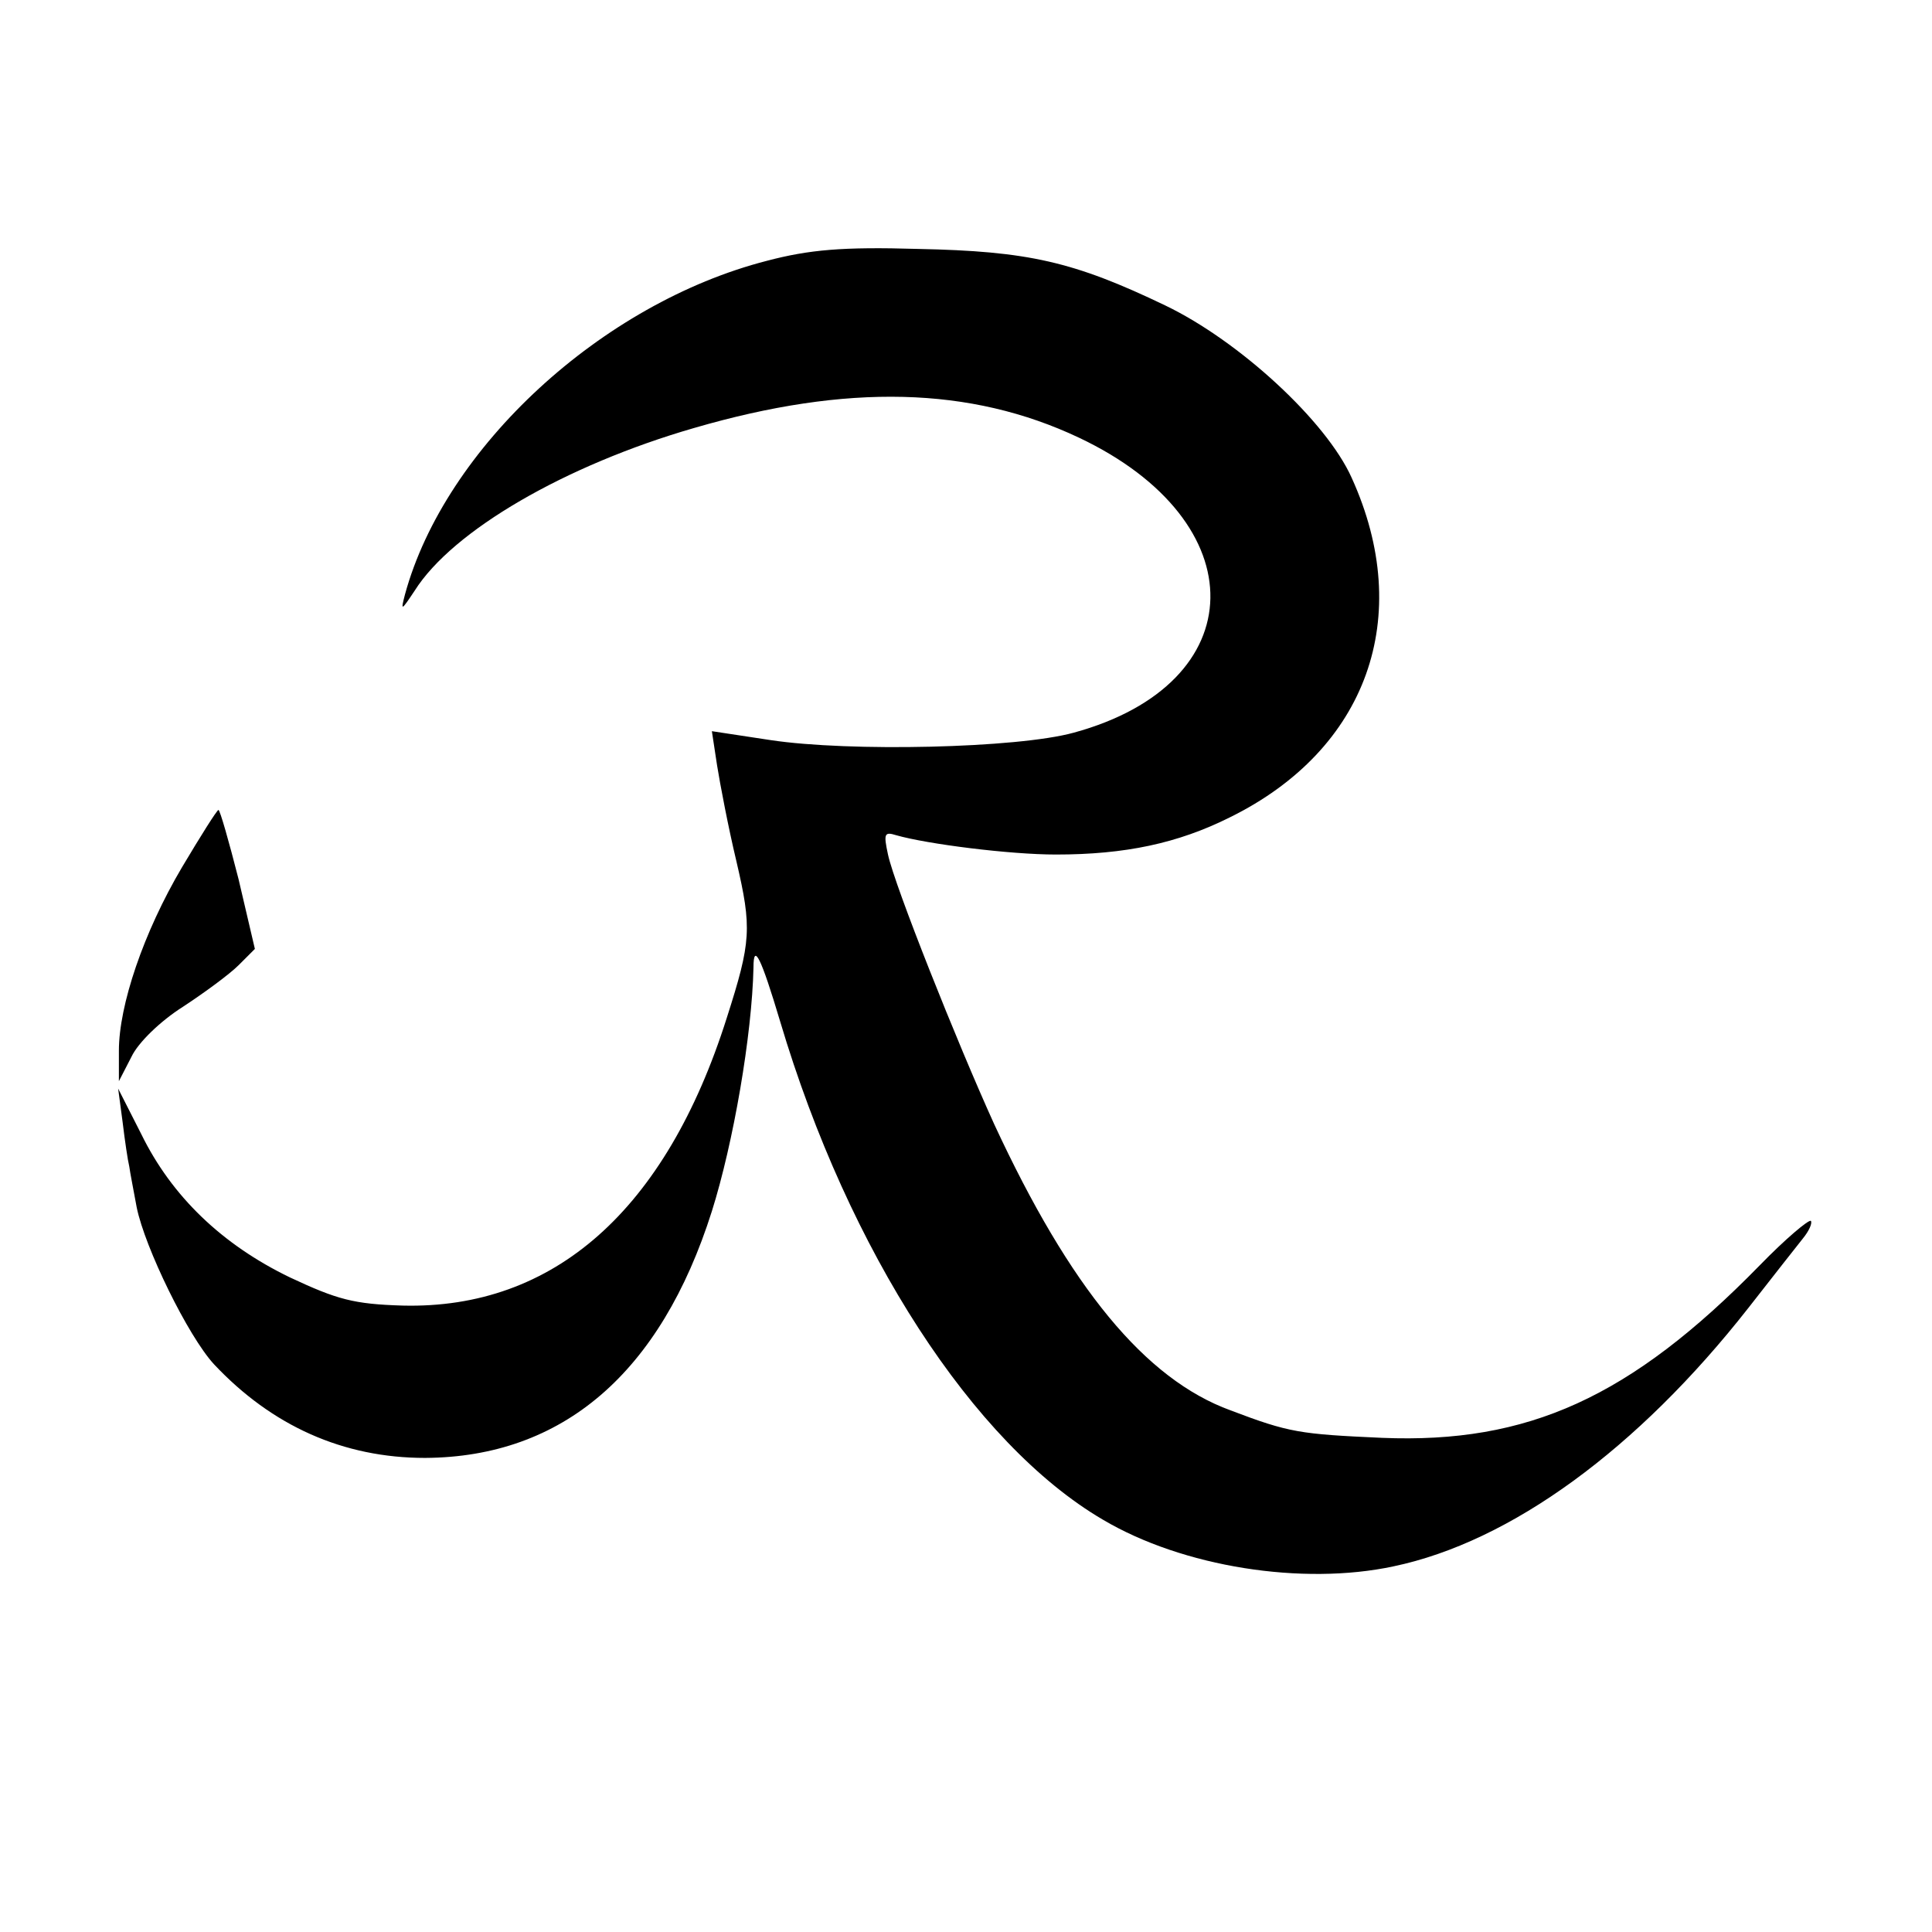 <?xml version="1.0" standalone="no"?>
<!DOCTYPE svg PUBLIC "-//W3C//DTD SVG 20010904//EN"
 "http://www.w3.org/TR/2001/REC-SVG-20010904/DTD/svg10.dtd">
<svg version="1.0" xmlns="http://www.w3.org/2000/svg"
 width="260pt" height="260pt" viewBox="0 0 260 260"
 preserveAspectRatio="xMidYMid meet">
<g transform="translate(0,260) scale(0.1,-0.1)"
fill="#000000" stroke="none">
<path d="M1032 2249 c-222 -57 -433 -251 -487 -449 -6 -23 -5 -22 13 5 51 81
203 169 376 219 206 60 372 56 518 -13 239 -113 235 -331 -7 -397 -76 -21
-302 -26 -408 -10 l-79 12 7 -46 c4 -25 15 -83 26 -129 21 -90 20 -108 -13
-211 -82 -259 -233 -392 -436 -387 -66 2 -88 8 -152 38 -91 44 -159 109 -200
193 l-31 61 6 -45 c3 -25 7 -52 9 -60 1 -8 6 -33 10 -55 11 -54 69 -173 104
-211 78 -83 174 -126 284 -126 185 1 317 114 386 332 29 92 54 237 56 328 0
34 10 14 36 -73 92 -309 260 -568 434 -670 108 -64 269 -89 391 -63 158 33
329 158 478 348 32 41 65 83 73 93 9 11 13 21 11 24 -3 2 -34 -24 -69 -60
-174 -178 -312 -240 -508 -232 -111 5 -125 7 -204 37 -115 42 -216 165 -318
385 -50 110 -134 321 -143 363 -6 28 -5 31 11 26 42 -12 153 -26 215 -26 93 0
164 15 234 50 185 91 249 270 164 457 -34 76 -151 184 -251 232 -123 59 -184
73 -333 76 -101 3 -146 -1 -203 -16z"/>
<path d="M245 1433 c-52 -88 -85 -186 -85 -247 l0 -41 17 33 c9 19 39 48 69
67 29 19 63 44 75 56 l22 22 -22 94 c-13 51 -25 93 -27 93 -2 0 -24 -35 -49
-77z"/>
</g>
</svg>
